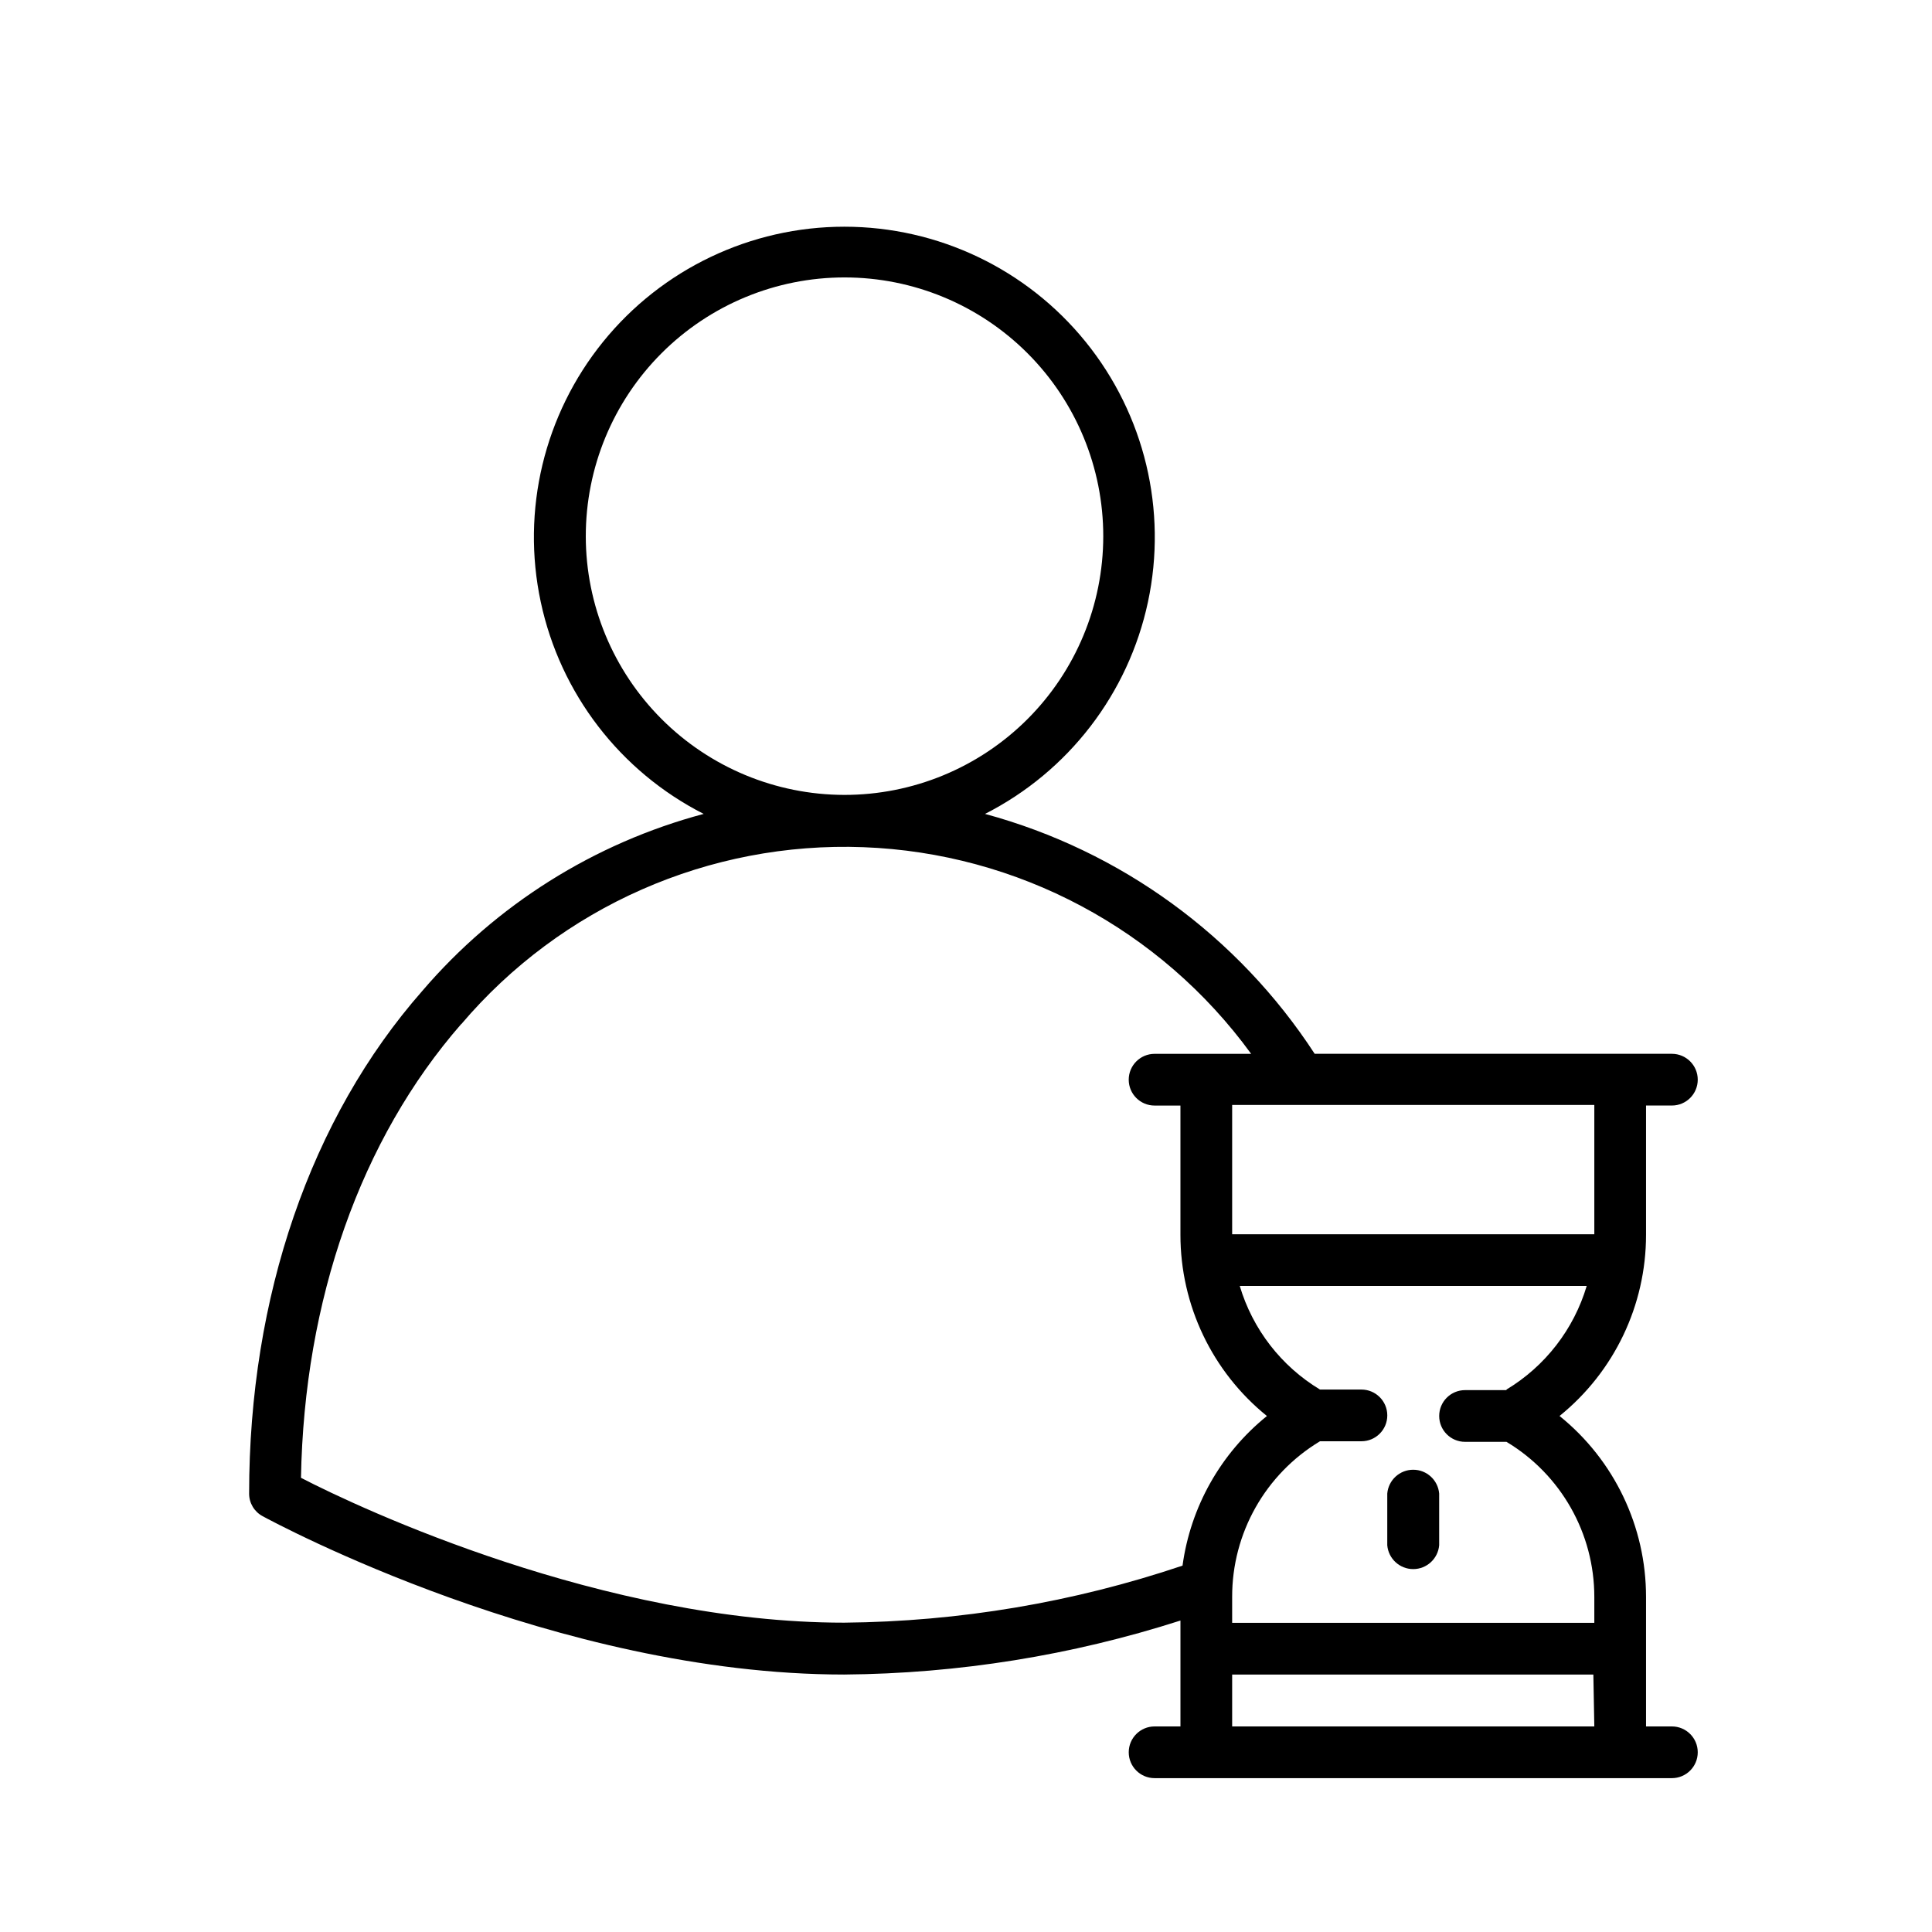 <?xml version="1.0" encoding="UTF-8"?>
<!-- Uploaded to: SVG Find, www.svgrepo.com, Generator: SVG Find Mixer Tools -->
<svg fill="#000000" width="800px" height="800px" version="1.1" viewBox="144 144 512 512" xmlns="http://www.w3.org/2000/svg">
 <g>
  <path d="m511.64 553.51c0.305 3.57 3.293 6.316 6.875 6.316s6.57-2.746 6.879-6.316v-13.703c-0.309-3.57-3.297-6.312-6.879-6.312s-6.57 2.742-6.875 6.312z"/>
  <path d="m213.59 545.8c3.176 1.715 77.84 41.969 154.12 41.969h-0.004c30.262-0.242 60.309-5.066 89.125-14.309v28.062h-6.852c-3.785 0-6.852 3.066-6.852 6.852s3.066 6.852 6.852 6.852h137.09c3.785 0 6.852-3.066 6.852-6.852s-3.066-6.852-6.852-6.852h-6.852v-34.309c0.012-18.633-8.418-36.27-22.922-47.965 14.5-11.719 22.926-29.367 22.922-48.012v-34.258h6.852v-0.004c3.785 0 6.852-3.066 6.852-6.852 0-3.781-3.066-6.852-6.852-6.852h-94.664c-20.32-31.207-51.418-53.84-87.363-63.578 22.137-11.254 38.004-31.902 43.184-56.188 5.176-24.285-0.891-49.609-16.512-68.91-15.617-19.301-39.121-30.516-63.953-30.516-24.828 0-48.332 11.215-63.953 30.516-15.621 19.301-21.688 44.625-16.508 68.91 5.176 24.285 21.043 44.934 43.18 56.188-29.027 7.734-55.023 24.086-74.562 46.902-29.625 33.707-45.898 81.113-45.898 133.21-0.012 2.508 1.363 4.816 3.578 5.996zm352.92 55.723h-95.977v-13.754h95.723zm-23.277-89.125h-10.98c-3.785 0-6.852 3.066-6.852 6.852s3.066 6.852 6.852 6.852h10.984-0.004c14.445 8.66 23.285 24.27 23.277 41.113v6.852h-95.977v-6.852c-0.039-16.895 8.801-32.562 23.277-41.266h10.98c3.785 0 6.856-3.066 6.856-6.852 0-3.781-3.07-6.852-6.856-6.852h-10.98c-10.262-6.184-17.844-15.973-21.262-27.457h91.945c-3.418 11.484-11 21.273-21.262 27.457zm23.277-75.57v34.258h-95.977v-34.258zm-267.27-150.69c-0.016-18.195 7.203-35.648 20.062-48.516 12.863-12.871 30.309-20.102 48.504-20.102 18.195 0 35.645 7.231 48.504 20.102 12.859 12.867 20.078 30.324 20.066 48.516-0.016 18.195-7.258 35.637-20.137 48.488-12.883 12.852-30.34 20.059-48.535 20.031-18.152-0.039-35.555-7.273-48.387-20.117-12.832-12.84-20.055-30.246-20.078-48.402zm-33 129.28c26.453-31.148 65.734-48.441 106.57-46.906 40.84 1.531 78.715 21.719 102.76 54.766h-25.594c-3.785 0-6.852 3.07-6.852 6.852 0 3.785 3.066 6.852 6.852 6.852h6.852v34.262c-0.004 18.645 8.422 36.293 22.922 48.012-12.238 9.879-20.242 24.062-22.367 39.648-28.91 9.742-59.176 14.84-89.68 15.117-63.582 0-128.22-30.23-143.94-38.391 0.855-47.156 15.82-89.727 42.473-120.26z"/>
 </g>
</svg>